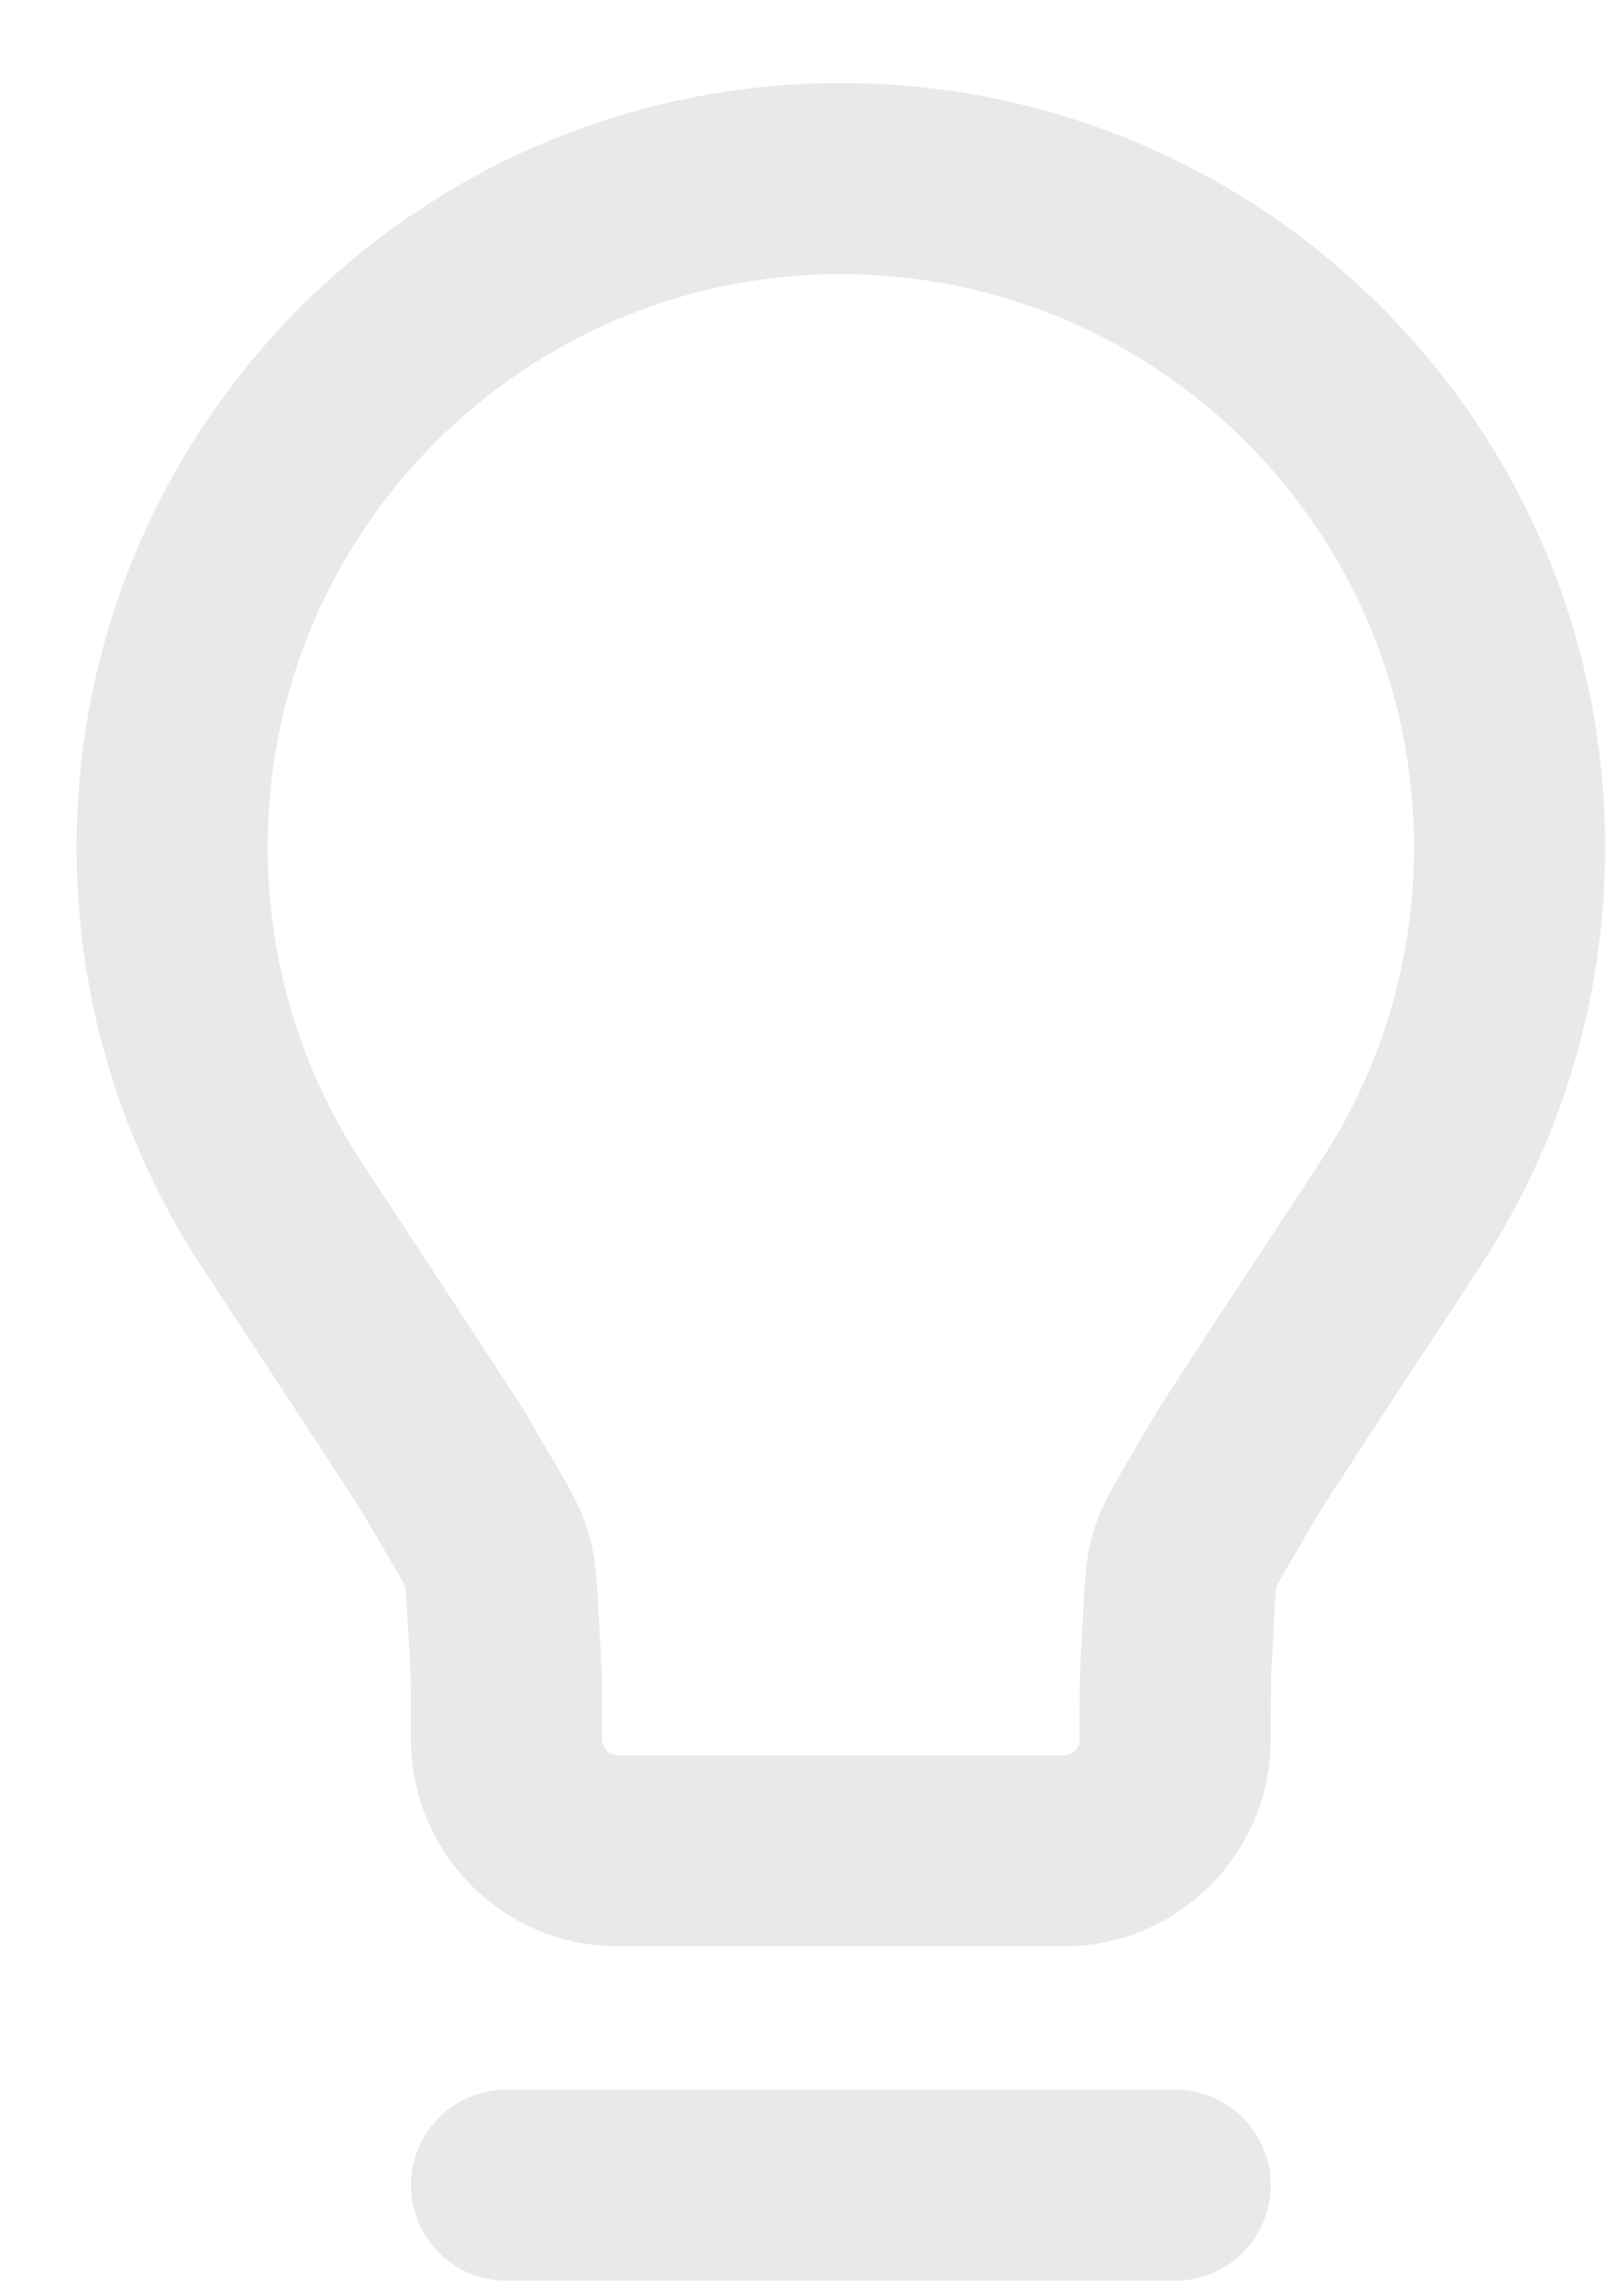 <svg width="17" height="24" viewBox="0 0 17 24" fill="none" xmlns="http://www.w3.org/2000/svg">
<path d="M5.302 22.869H12.302M8.802 1.869C4.936 1.869 1.802 5.003 1.802 8.869C1.802 10.286 2.223 11.605 2.946 12.707C4.059 14.401 4.615 15.248 4.688 15.375C5.33 16.5 5.212 16.103 5.293 17.397C5.302 17.542 5.302 17.762 5.302 18.203C5.302 18.847 5.824 19.369 6.468 19.369H11.135C11.779 19.369 12.302 18.847 12.302 18.203C12.302 17.762 12.302 17.542 12.311 17.397C12.392 16.103 12.273 16.5 12.915 15.375C12.988 15.248 13.544 14.401 14.657 12.707C15.381 11.605 15.802 10.286 15.802 8.869C15.802 5.003 12.668 1.869 8.802 1.869Z" stroke="#E9E9E9" stroke-width="2" stroke-linecap="round" stroke-linejoin="round"/>
</svg>
